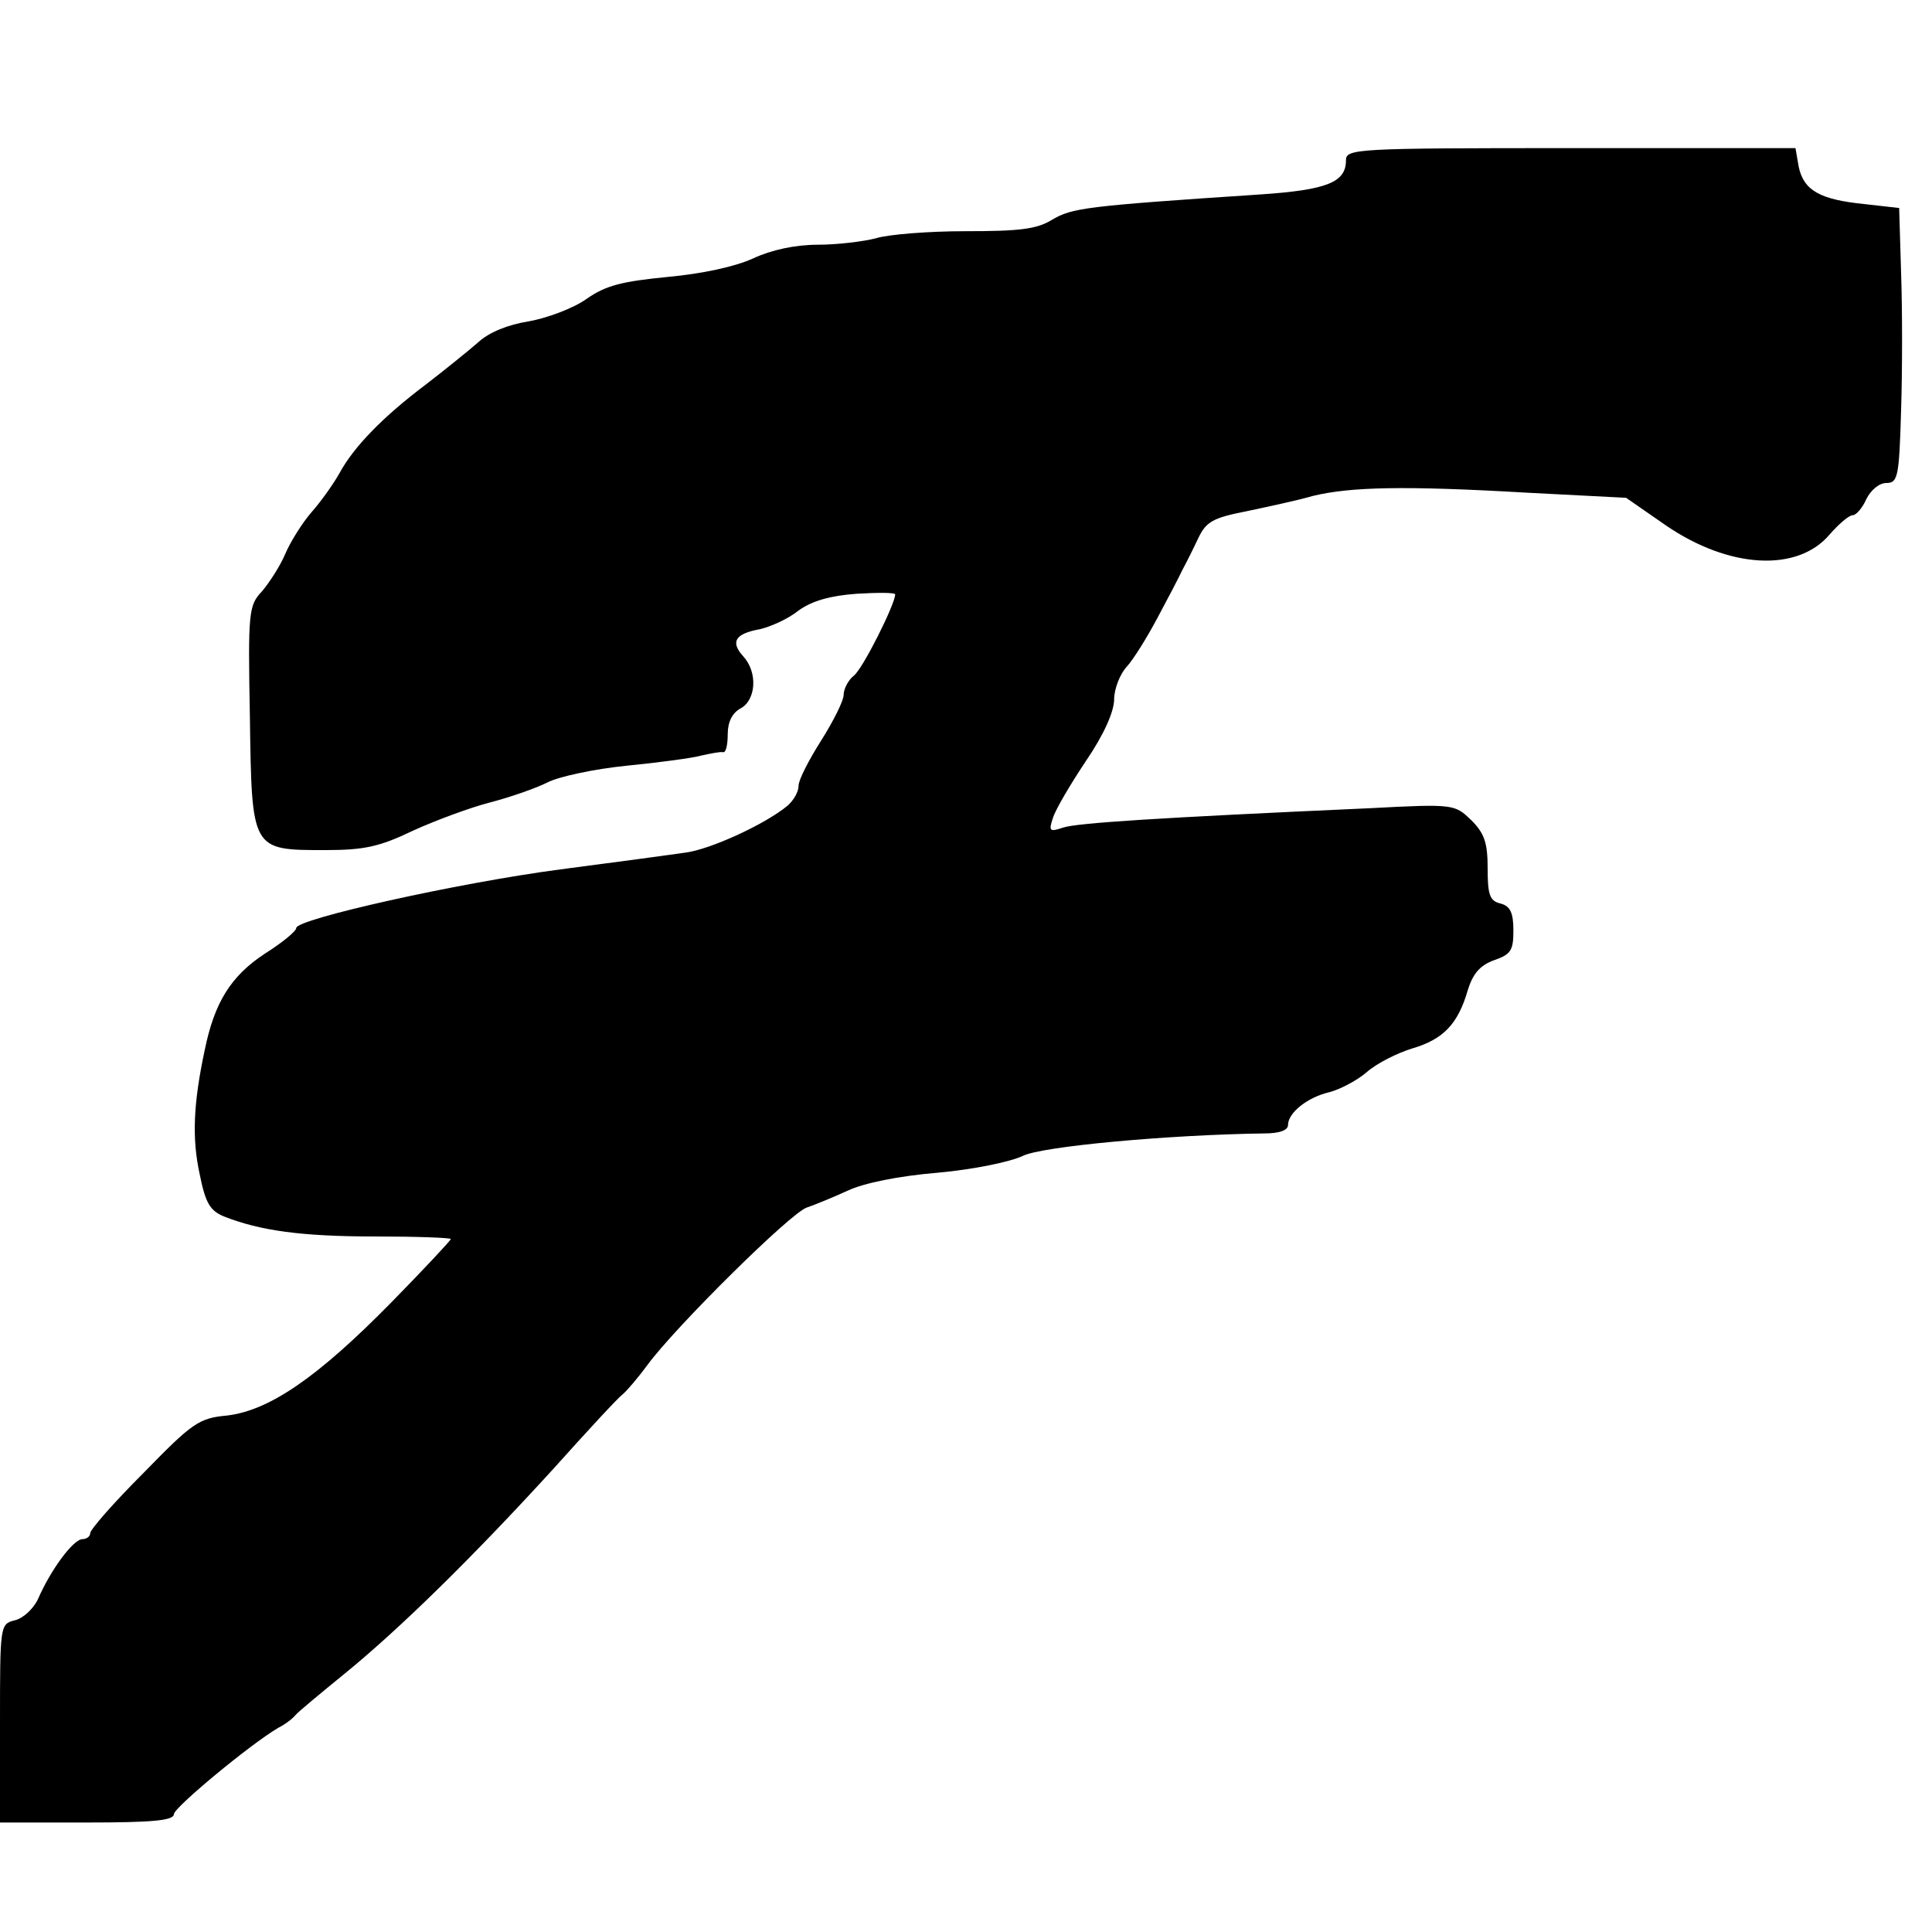 <?xml version="1.0" standalone="no"?>
<!DOCTYPE svg PUBLIC "-//W3C//DTD SVG 20010904//EN"
 "http://www.w3.org/TR/2001/REC-SVG-20010904/DTD/svg10.dtd">
<svg version="1.0" xmlns="http://www.w3.org/2000/svg"
 width="300pt" height="300pt" viewBox="0 0 300 300"
 preserveAspectRatio="xMidYMid meet">
<g transform="translate(0,300) scale(0.1,-0.1)"
fill="#000000" stroke="none">
<path d="M2090 2751 c0 -34 -29 -46 -134 -53 -272 -18 -291 -21 -322 -39 -24
-15 -51 -18 -135 -18 -57 0 -120 -5 -139 -11 -19 -5 -60 -10 -90 -10 -35 0
-72 -8 -100 -21 -28 -13 -79 -24 -133 -29 -71 -7 -96 -13 -126 -34 -21 -15
-62 -30 -90 -35 -32 -5 -62 -17 -79 -33 -15 -13 -52 -43 -82 -66 -65 -49 -111
-96 -133 -137 -9 -16 -28 -43 -43 -60 -14 -16 -33 -46 -41 -65 -8 -19 -25 -45
-36 -58 -21 -22 -22 -32 -19 -195 3 -208 2 -207 117 -207 60 0 84 5 136 30 35
16 89 36 120 44 31 8 71 22 89 31 17 9 73 21 123 26 51 5 103 12 117 16 14 3
28 6 33 5 4 -1 7 11 7 28 0 19 7 33 20 40 24 13 27 56 4 81 -20 22 -13 35 26
42 17 4 44 16 60 29 21 15 49 23 90 26 33 2 60 2 60 -1 0 -15 -50 -115 -64
-126 -9 -7 -16 -21 -16 -30 0 -9 -16 -41 -35 -71 -19 -30 -35 -61 -35 -70 0
-10 -8 -23 -17 -31 -35 -29 -120 -68 -159 -73 -21 -3 -109 -15 -194 -26 -159
-21 -410 -77 -410 -91 0 -5 -22 -23 -49 -40 -53 -35 -78 -76 -93 -149 -18 -84
-20 -138 -8 -193 9 -45 16 -57 38 -66 56 -22 120 -31 235 -31 64 0 117 -2 117
-4 0 -2 -42 -47 -93 -99 -115 -117 -189 -167 -254 -175 -44 -4 -54 -11 -130
-89 -46 -46 -83 -88 -83 -94 0 -5 -6 -9 -12 -9 -14 0 -49 -47 -69 -93 -7 -15
-23 -30 -36 -33 -23 -6 -23 -7 -23 -160 l0 -154 135 0 c101 0 135 3 135 13 1
11 118 108 162 134 12 6 23 15 27 20 3 4 38 33 76 64 86 70 200 182 325 319
52 58 100 110 107 115 7 6 24 26 38 45 43 59 224 238 248 245 12 4 41 16 63
26 25 12 80 23 140 28 56 5 113 17 132 26 29 15 228 33 375 35 24 0 37 5 37
13 0 19 30 43 64 51 16 4 43 18 58 31 16 14 48 30 71 37 48 14 71 38 86 90 8
26 19 39 41 47 26 9 30 15 30 46 0 28 -5 38 -20 42 -17 4 -20 14 -20 55 0 39
-5 54 -25 74 -26 25 -26 26 -158 19 -335 -15 -454 -23 -476 -30 -21 -7 -23 -6
-16 15 4 13 27 52 51 88 28 41 44 77 44 96 0 16 9 39 19 50 11 12 32 46 48 76
16 30 34 64 39 75 6 11 17 33 25 50 12 25 23 31 74 41 33 7 80 17 104 24 58
14 142 16 331 5 l155 -8 62 -43 c98 -67 204 -73 254 -14 14 16 30 30 36 30 5
0 15 11 21 25 7 14 20 25 31 25 18 0 20 9 23 113 2 61 2 158 0 213 l-3 101
-53 6 c-70 7 -95 21 -103 58 l-5 29 -349 0 c-335 0 -349 -1 -349 -19z"/>
</g>
</svg>
